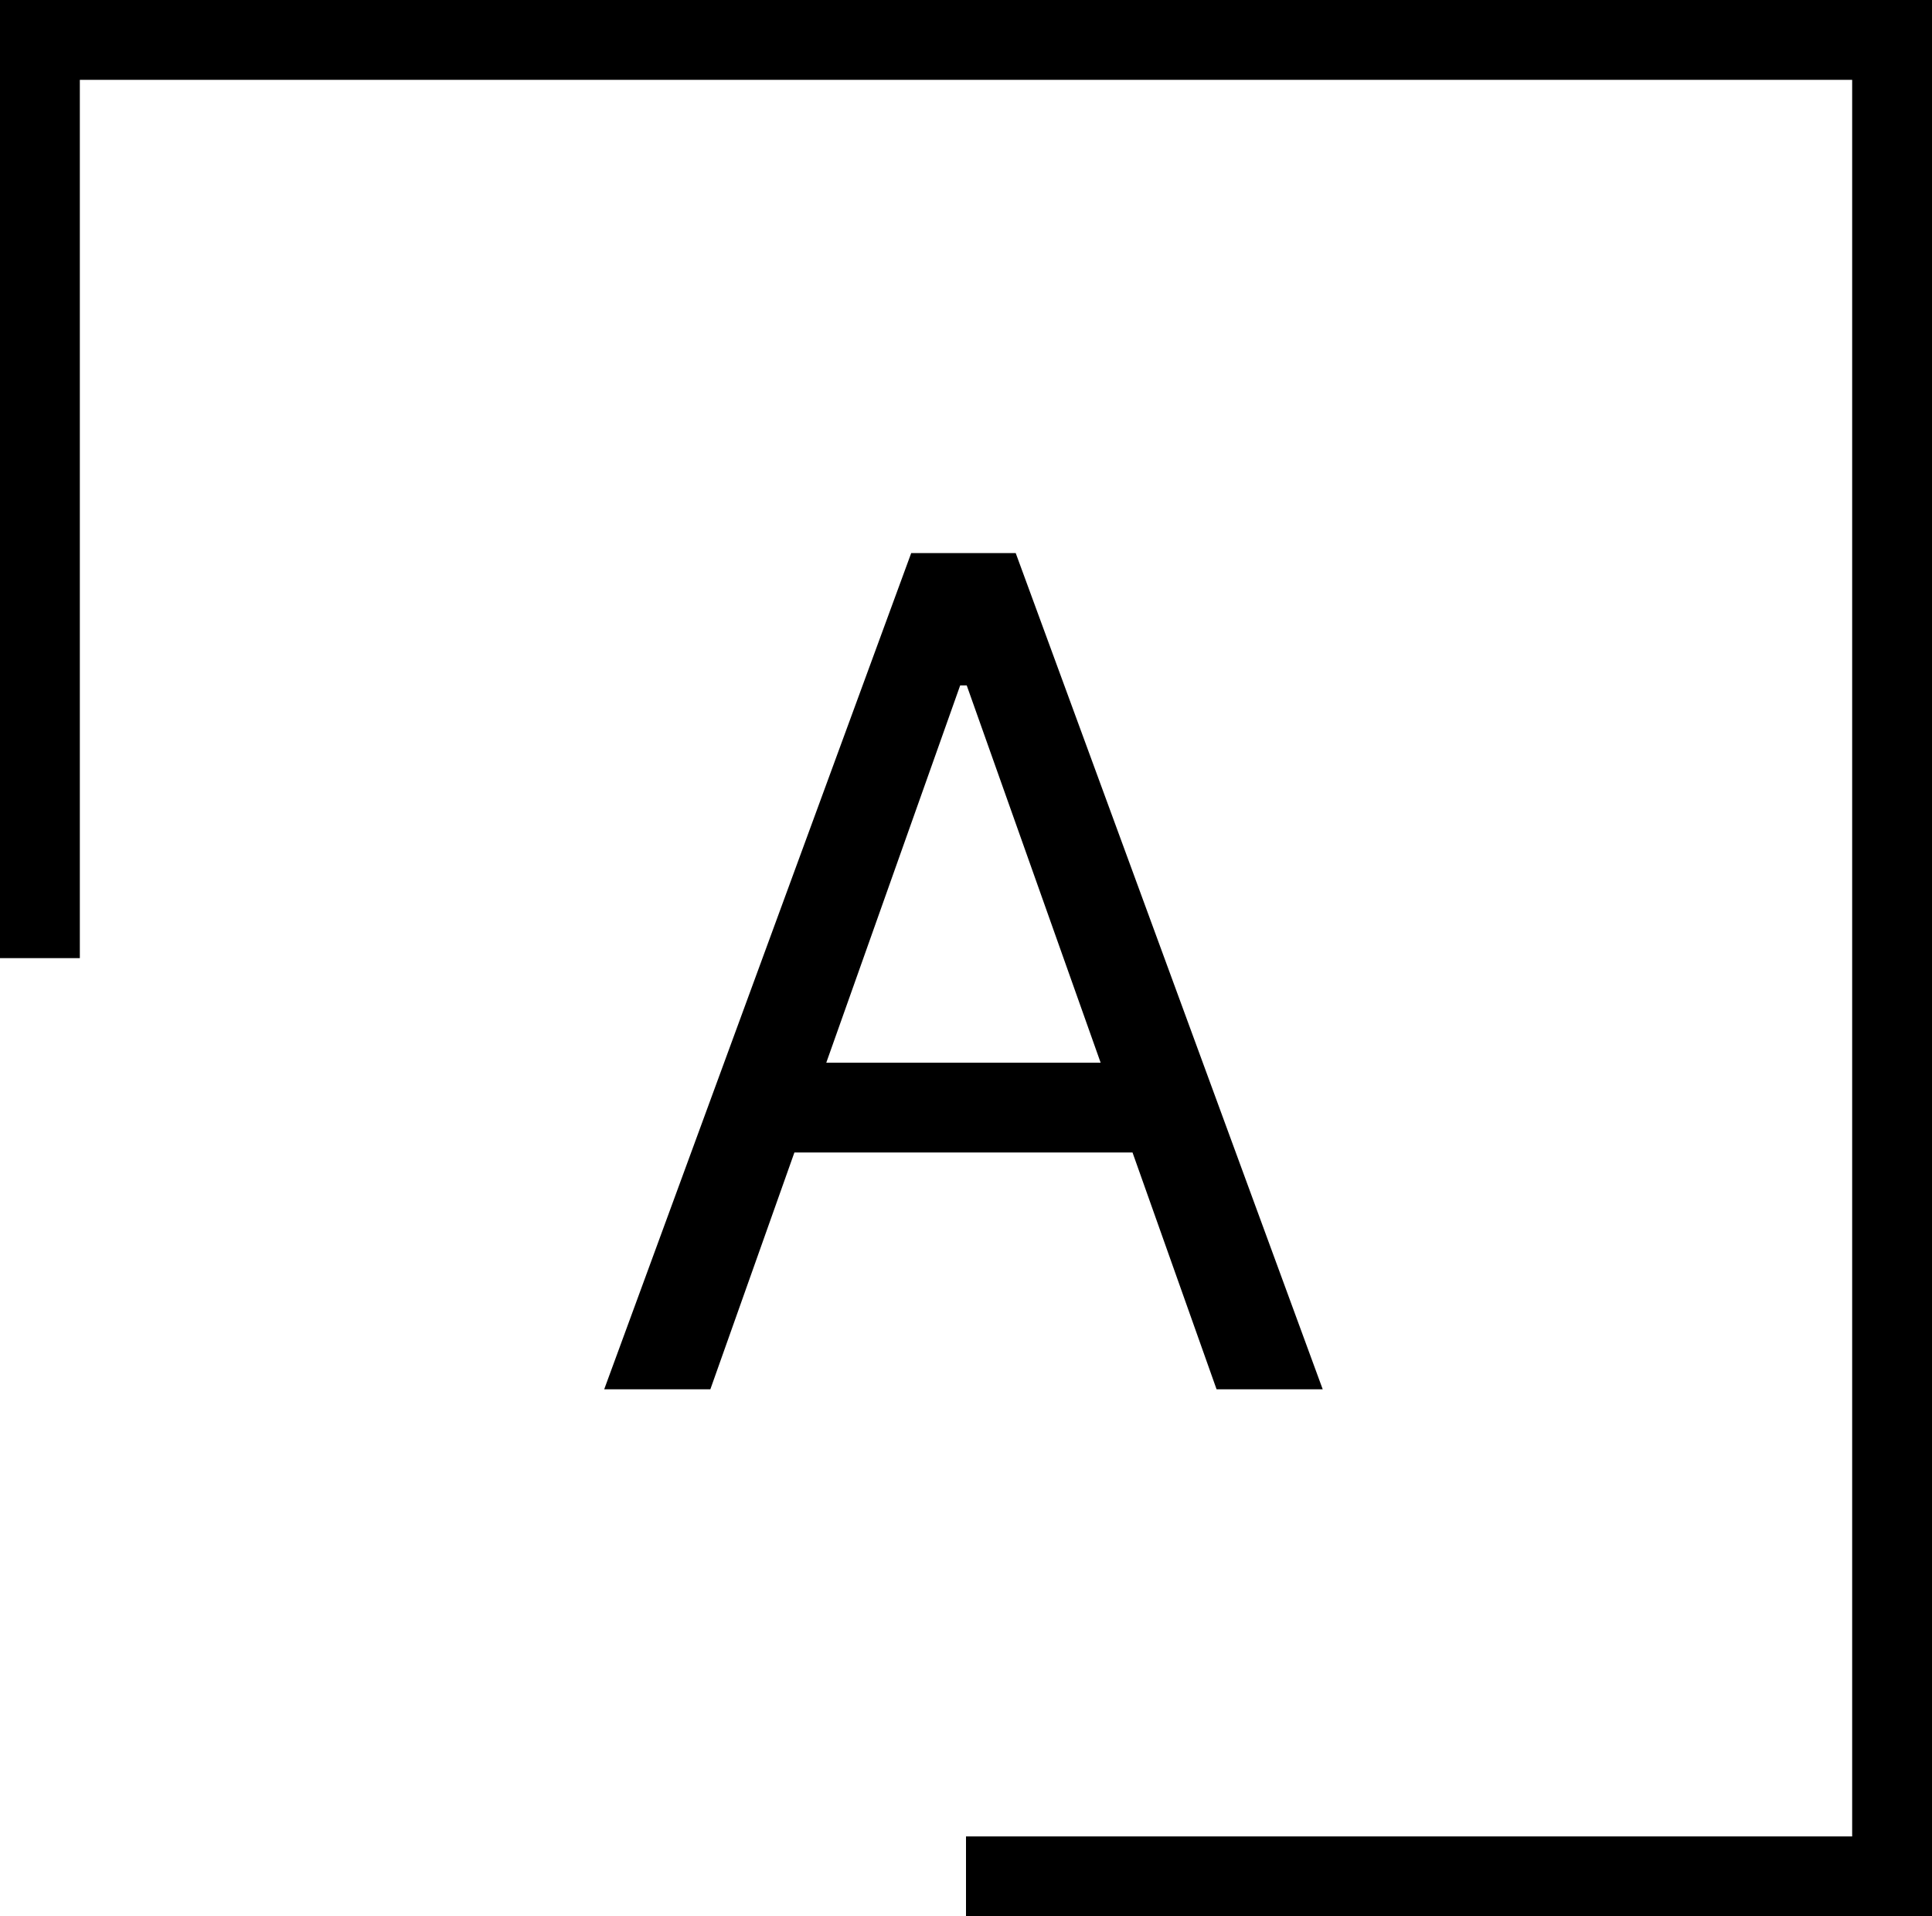 <svg width="121" height="120" viewBox="0 0 121 120" fill="none" xmlns="http://www.w3.org/2000/svg">
  <style>
    @media (prefers-color-scheme: dark) {
      path,
      line {
        fill: white;
        stroke: white;
      }
    }
  </style>
  <path d="M60.5 117.5L120.5 117.5" stroke="currentColor" stroke-width="5"/>
  <line x1="118.5" y1="1.09278e-07" x2="118.5" y2="120" stroke="currentColor" stroke-width="5"/>
  <path d="M2.5 0L2.5 60" stroke="currentColor" stroke-width="5"/>
  <line y1="2.5" x2="120" y2="2.5" stroke="currentColor" stroke-width="5"/>
  <path d="M44.489 87H37.841L57.068 34.636H63.614L82.841 87H76.193L60.545 42.92H60.136L44.489 87ZM46.943 66.546H73.739V72.171H46.943V66.546Z" fill="currentColor"/>
</svg>